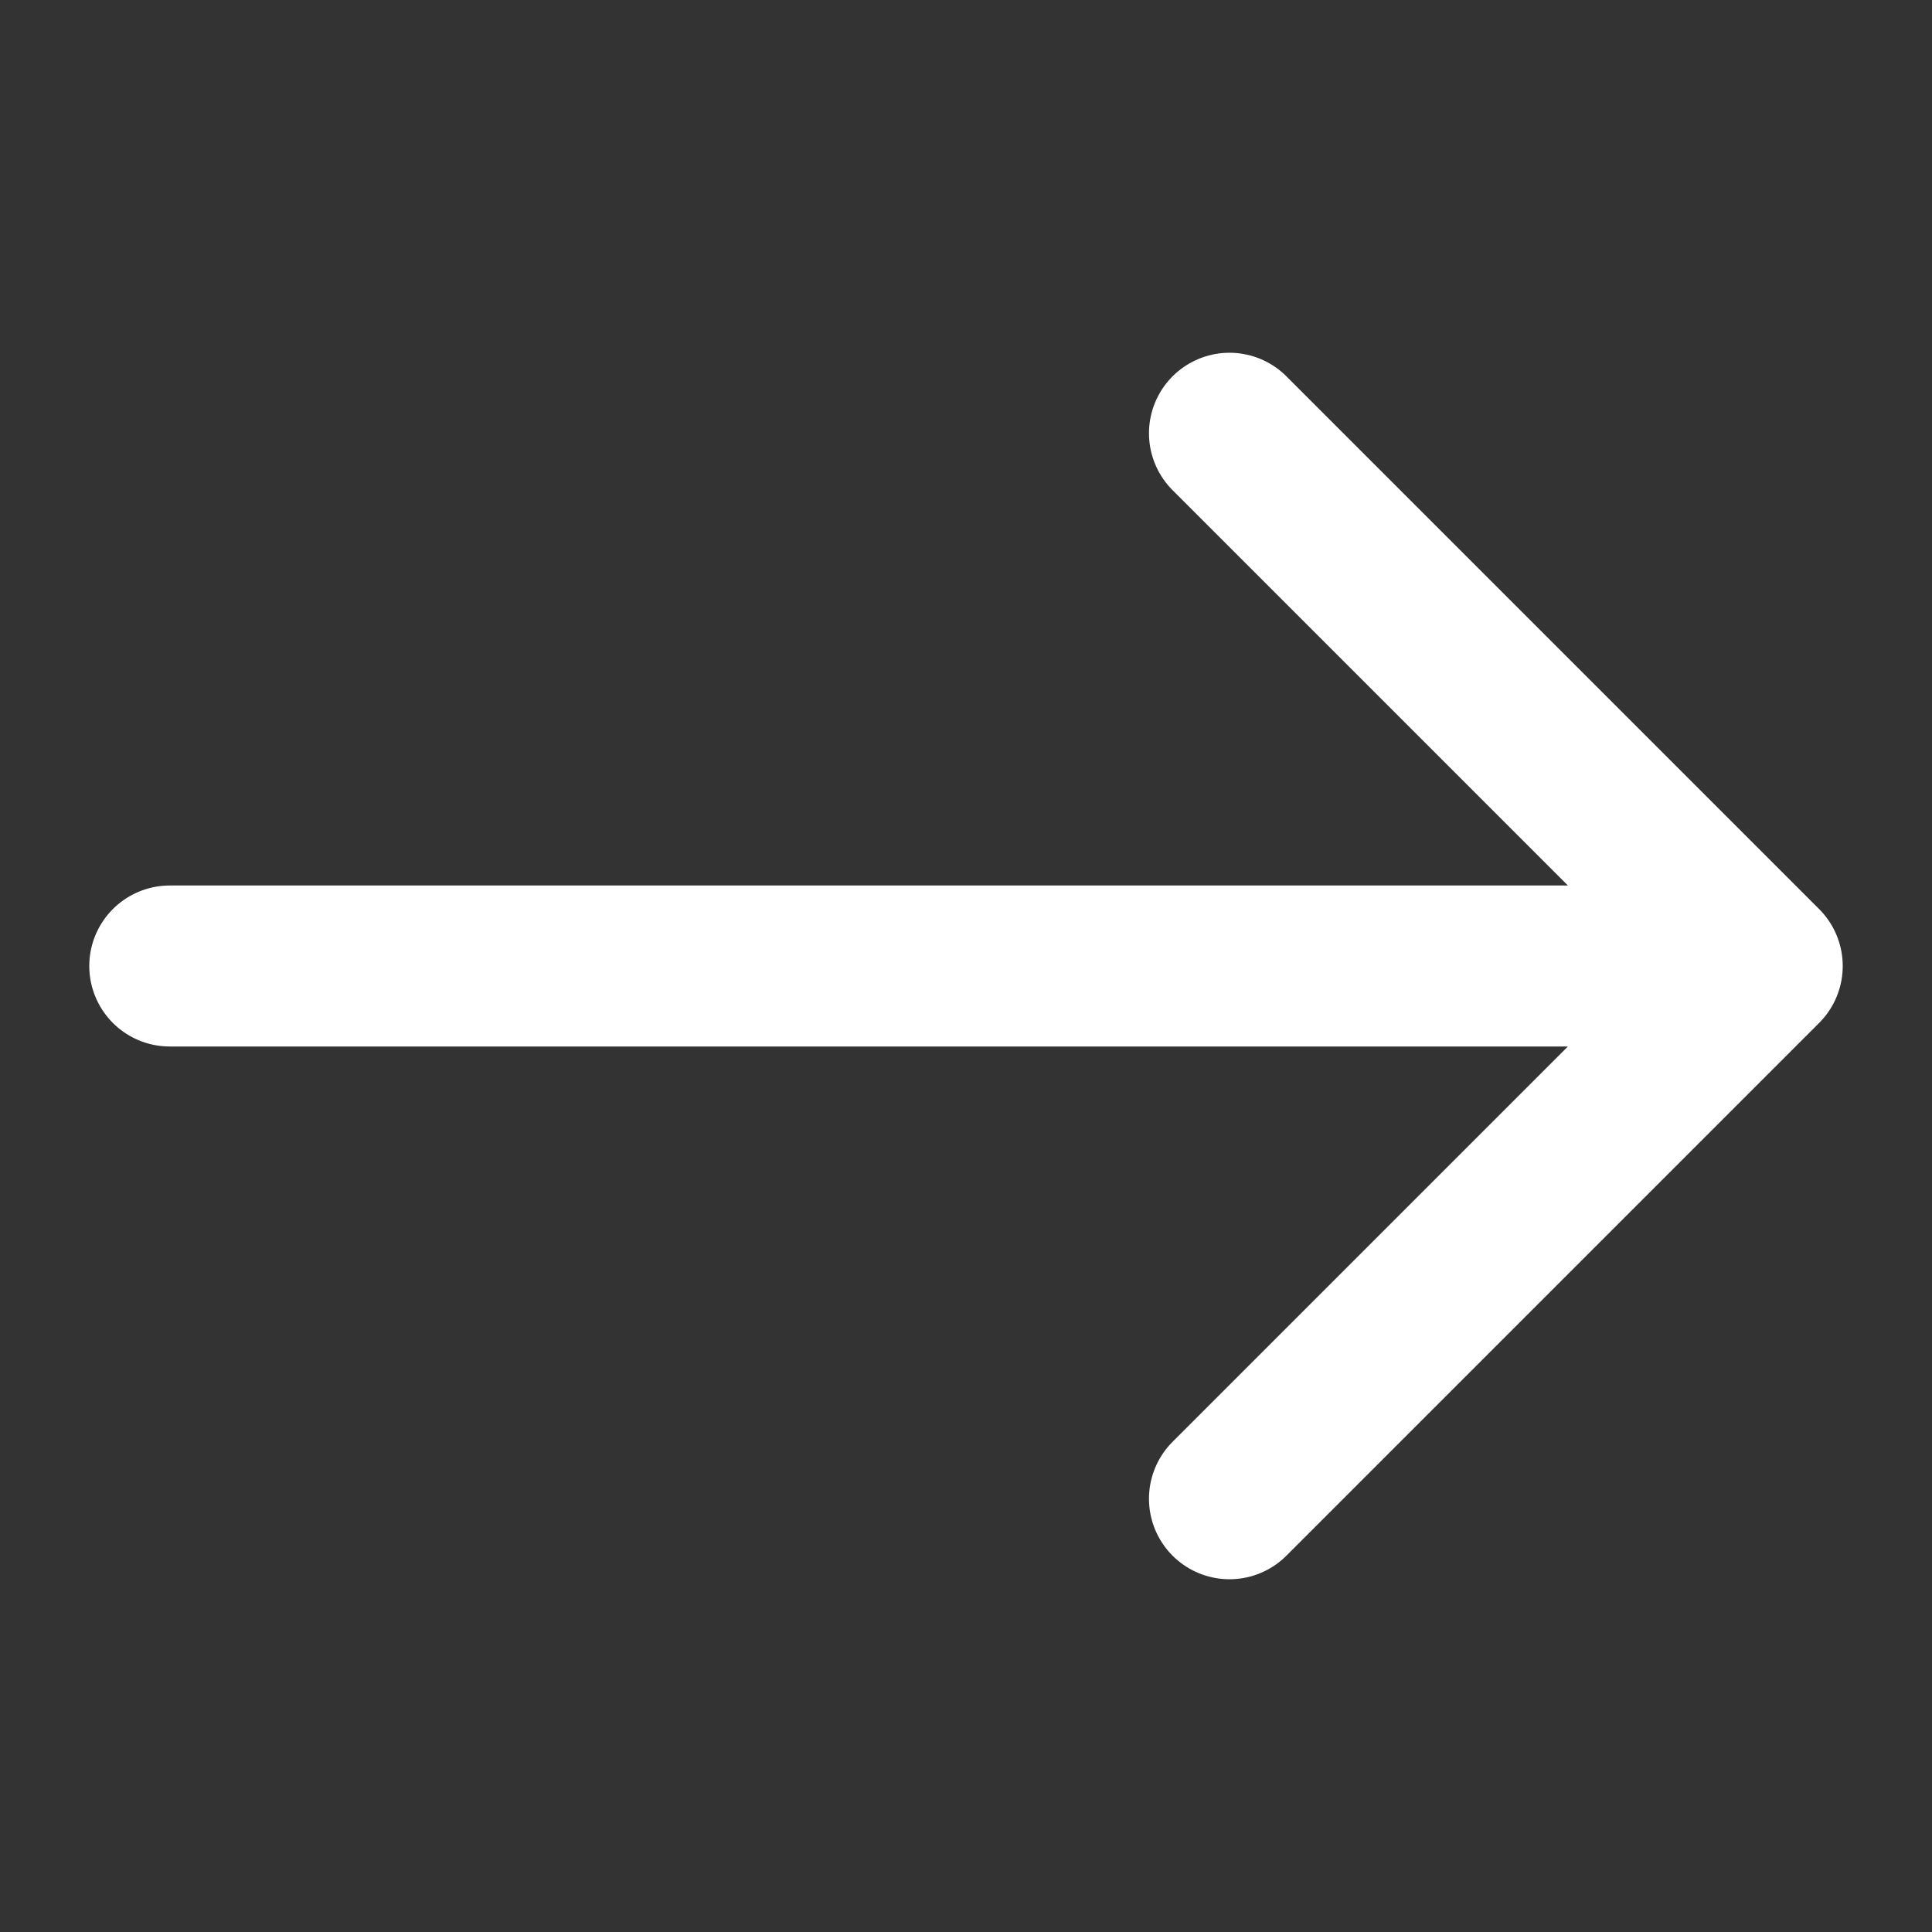 <svg width="24" height="24" viewBox="0 0 24 24" fill="none" xmlns="http://www.w3.org/2000/svg">
<rect x="0" y="0" width="24" height="24" fill="#333333" stroke="none"/>
<path d="M15.273 5.382L21.891 12M21.891 12L15.273 18.618M21.891 12H2.109" stroke="white" stroke-width="2" stroke-linecap="round"/>
</svg>
